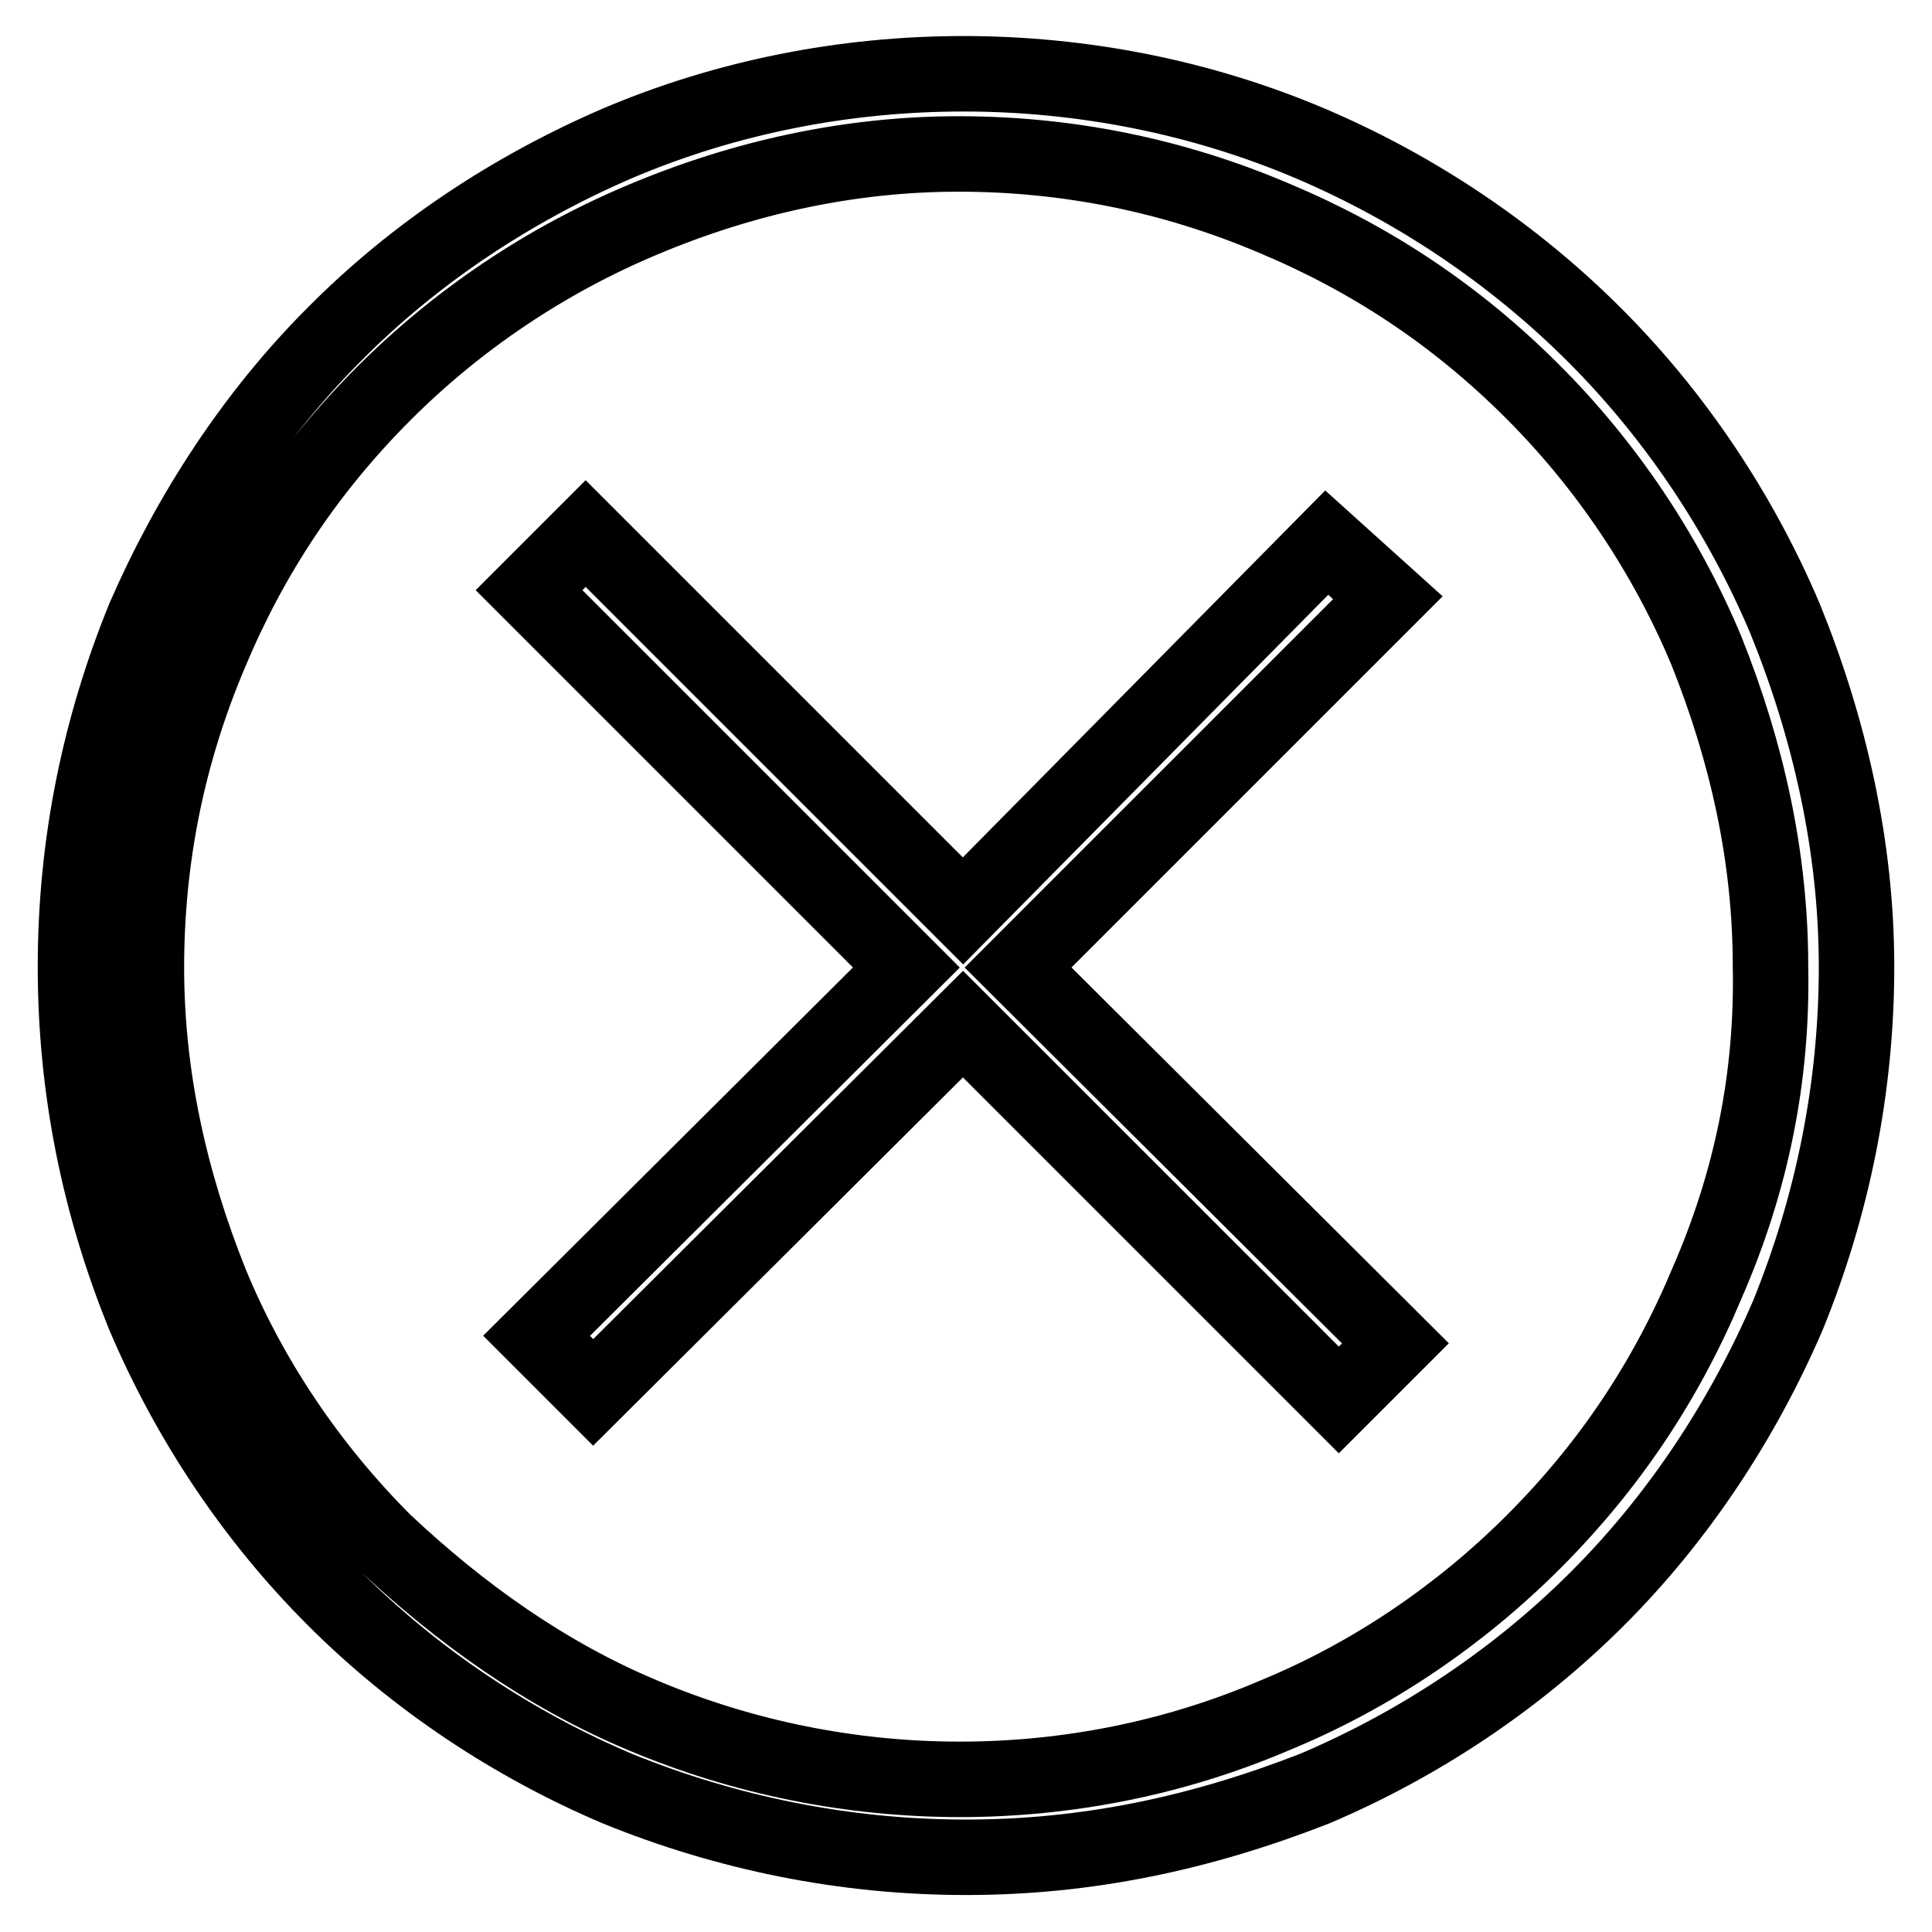 <?xml version="1.0" encoding="utf-8"?>
<!-- Svg Vector Icons : http://www.onlinewebfonts.com/icon -->
<!DOCTYPE svg PUBLIC "-//W3C//DTD SVG 1.1//EN" "http://www.w3.org/Graphics/SVG/1.1/DTD/svg11.dtd">
<svg version="1.1" xmlns="http://www.w3.org/2000/svg" xmlns:xlink="http://www.w3.org/1999/xlink" x="0px" y="0px" viewBox="0 0 256 256" enable-background="new 0 0 256 256" xml:space="preserve">
<g> <path stroke-width="10" fill-opacity="0" stroke="#000000"  d="M236.5,81.9c-5.9-13.9-14.5-26.8-25.2-37.5c-10.7-10.7-23.6-19.4-37.7-25.4c-29-12.3-62.9-12.3-91.8,0 C67.9,25,55,33.5,44.3,44.3C33.6,55,25.1,68.1,19.1,81.9c-5.9,14.5-9.1,29.9-9.1,46.2c0,16.3,3.2,31.7,9.1,46.2 c5.9,13.9,14.5,26.8,25.2,37.5C55,222.5,67.9,231.1,81.8,237c14.5,5.9,30.1,9.1,46.2,9.1c16.1,0,31.1-3.2,46.2-9.1 c13.9-5.9,26.8-14.5,37.5-25.2c10.7-10.7,19.2-23.6,25.2-37.5c5.9-14.5,9.1-30.1,9.1-46.2C246,112.1,242.4,96.4,236.5,81.9z  M226.2,170c-5.4,12.9-12.9,24.2-23,34.3c-9.7,9.7-21.4,17.7-34.3,23c-26.4,11.3-56.9,11.3-83.7,0c-12.9-5.4-24.2-13.5-34.3-23 c-9.7-9.7-17.7-21.4-23-34.3c-5.4-13.5-8.5-27.4-8.5-41.8c0-14.5,2.8-28.4,8.5-41.8c5.4-12.9,12.9-24.2,23-34.3 c9.7-9.7,21.4-17.6,34.3-23c13.3-5.6,27.4-8.7,41.8-8.7s28.4,2.8,41.8,8.5c12.9,5.4,24.2,12.9,34.3,23c9.7,9.7,17.6,21.4,23,34.3 c5.4,13.5,8.5,27.4,8.5,41.8C234.9,142.6,232.1,156.5,226.2,170z M183.9,79.2l-8.1-7.3l-48.2,48.8l-50-50l-7.5,7.5l50,50l-49,48.8 l7.5,7.5l49-48.8l49.8,49.8l7.5-7.5l-50-49.8L183.9,79.2z"/></g>
</svg>